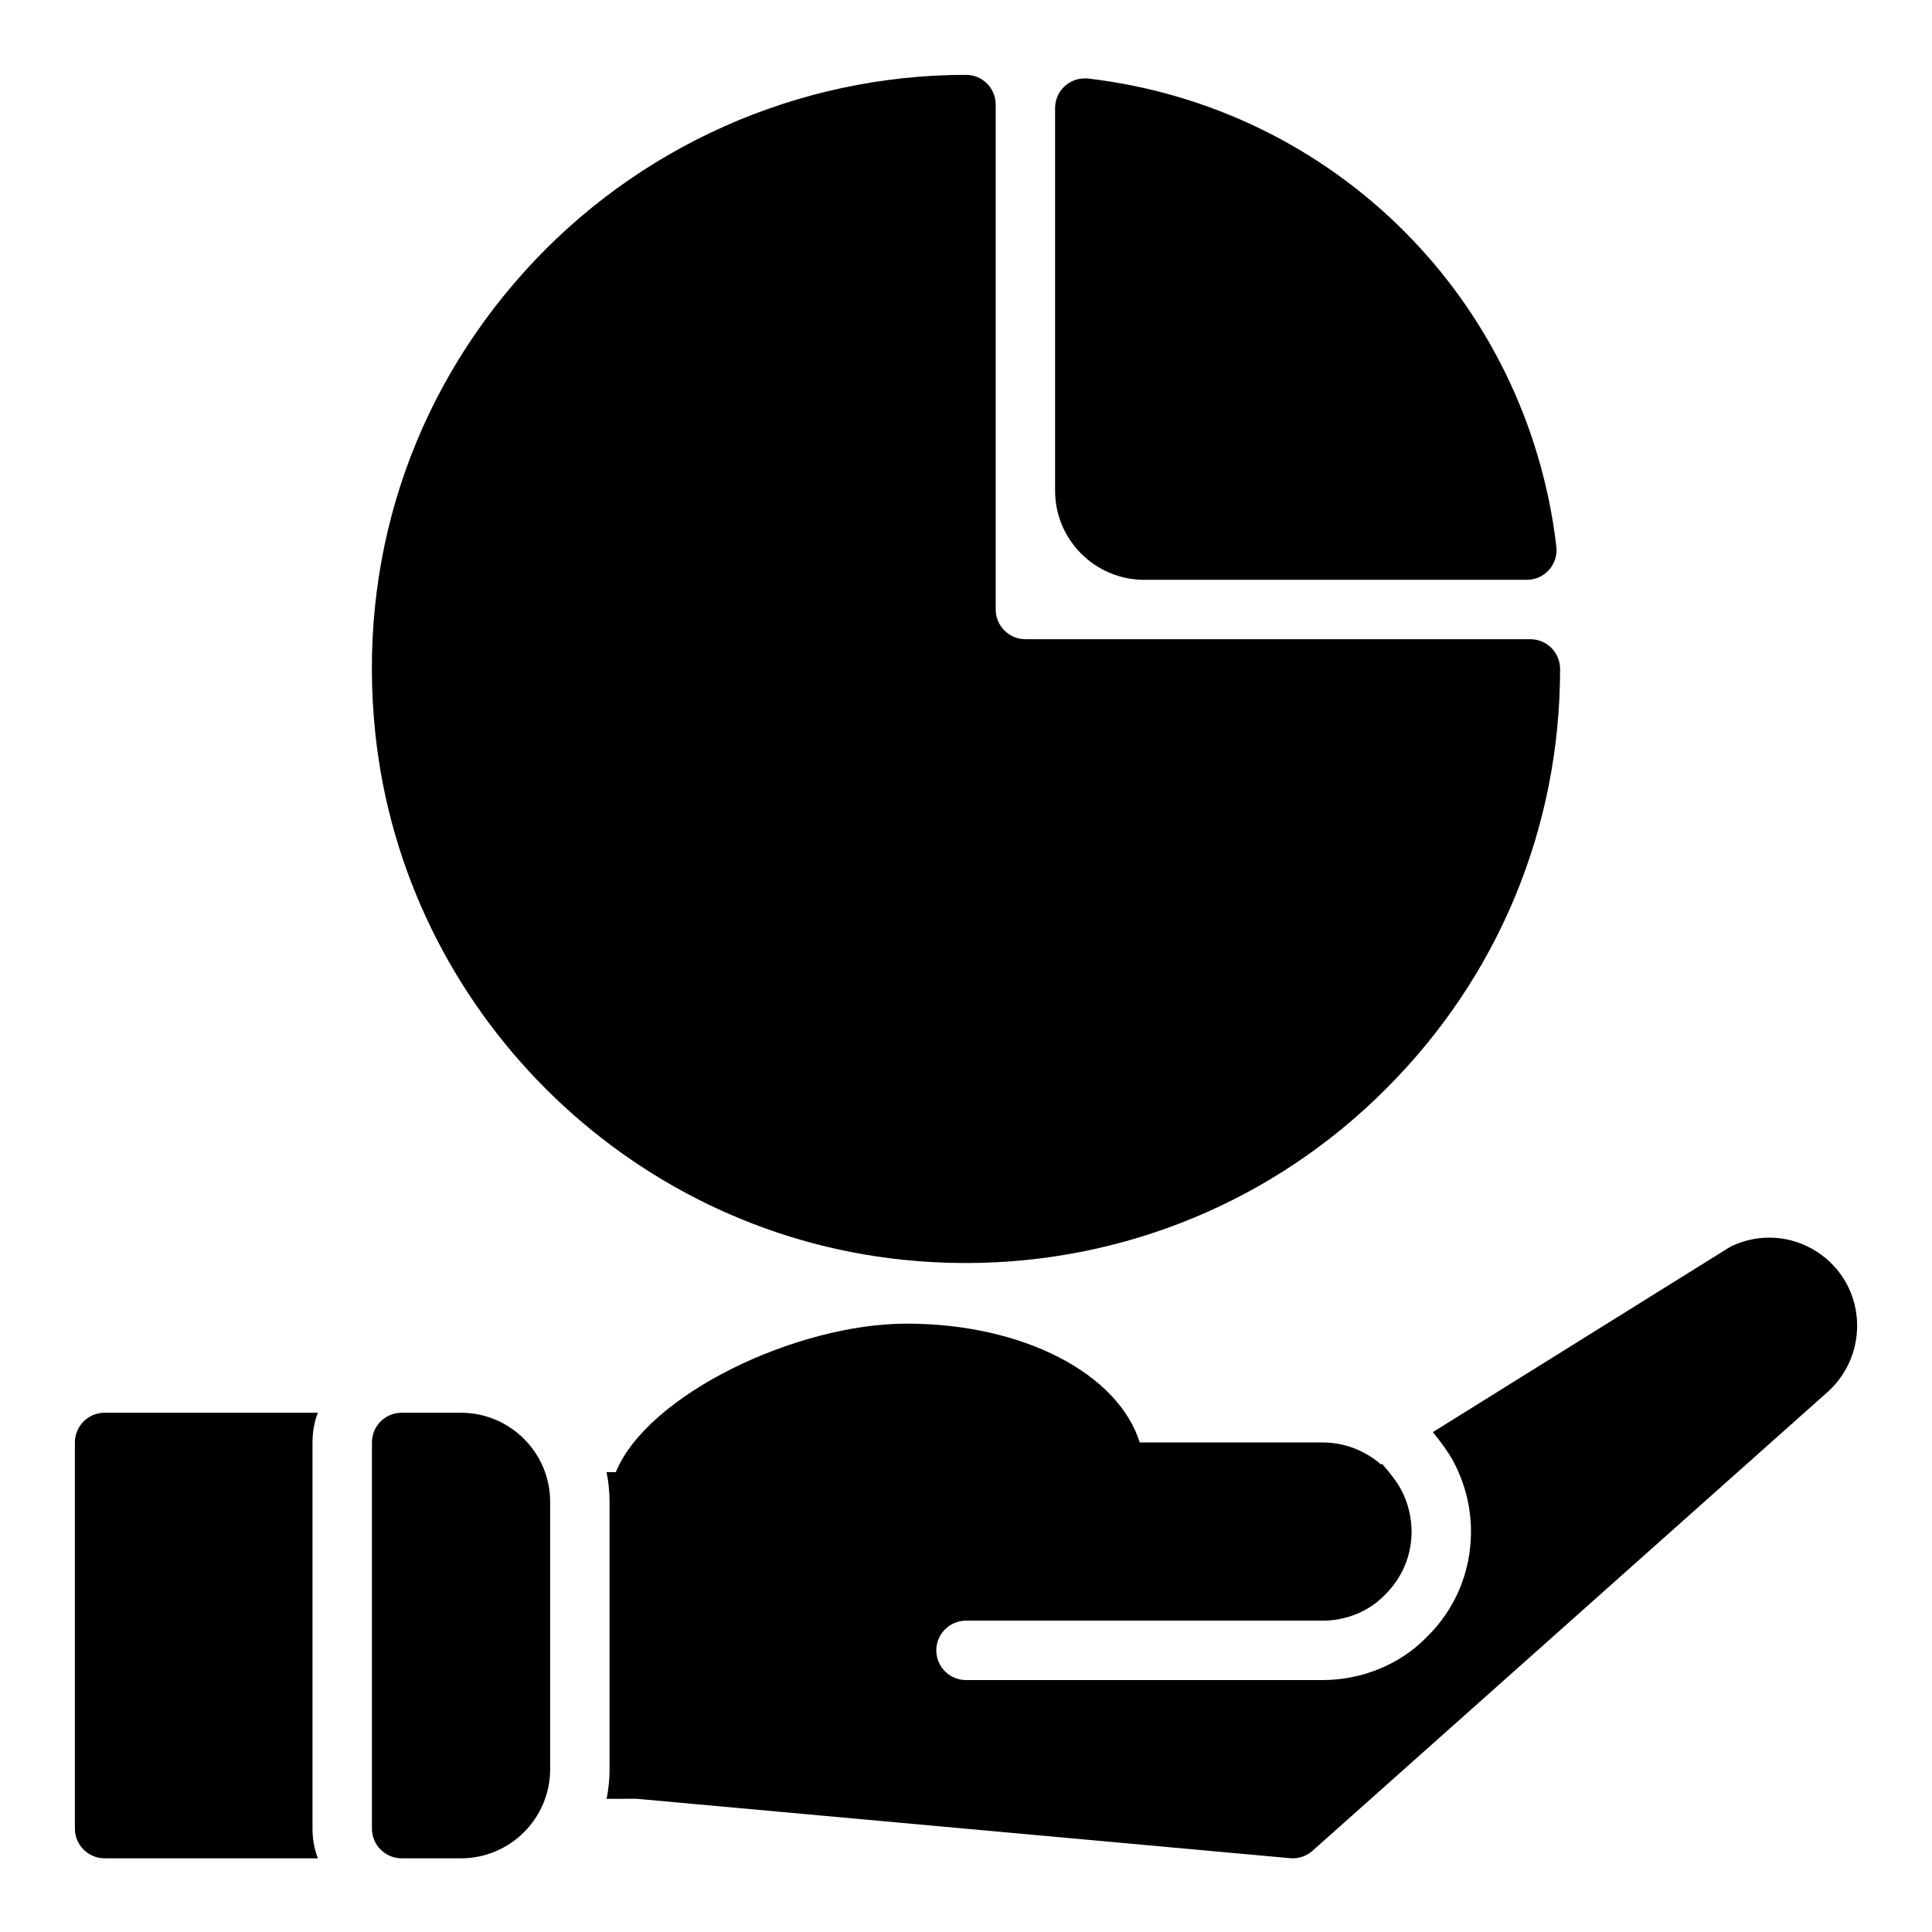 <?xml version="1.0" encoding="UTF-8"?>
<!-- Uploaded to: ICON Repo, www.svgrepo.com, Generator: ICON Repo Mixer Tools -->
<svg fill="#000000" width="800px" height="800px" version="1.1" viewBox="144 144 512 512" xmlns="http://www.w3.org/2000/svg">
 <g>
  <path d="m636.16 495.3c0 7.008-3.055 13.586-8.375 18.082l-135.96 121.1c-1.445 1.289-3.312 1.988-5.234 1.988-0.234 0-0.473-0.008-0.707-0.031l-173.18-15.742-7.949 0.008c0.508-2.535 0.785-5.156 0.785-7.848v-70.848c0-2.691-0.277-5.328-0.797-7.871h2.449c8.477-20.602 47.848-39.359 77.074-39.359 30.992 0 56.09 13.312 61.773 31.488l48.426-0.004c5.785 0 11.266 2.133 15.508 5.824l0.277-0.172c2.109 2.394 3.945 4.777 5.008 6.762 1.848 3.449 2.824 7.32 2.824 11.203 0 6.383-2.496 12.32-7.172 16.887-4.156 4.281-10.152 6.727-16.445 6.727h-94.461c-4.344 0-7.871 3.527-7.871 7.871s3.527 7.871 7.871 7.871h94.465c10.508 0 20.625-4.188 27.582-11.344 7.598-7.394 11.777-17.348 11.777-28.012 0-6.473-1.629-12.926-4.699-18.641-1.203-2.242-3.156-4.953-5.414-7.707l78.508-48.918c0.277-0.172 0.559-0.332 0.859-0.465 7.25-3.344 15.594-2.785 22.324 1.512 6.734 4.305 10.758 11.652 10.758 19.641zm-369.98 23.09h-15.742c-4.344 0-7.871 3.527-7.871 7.871v102.34c0 4.344 3.527 7.871 7.871 7.871h15.742c13.02 0 23.617-10.598 23.617-23.617v-70.848c-0.004-13.02-10.598-23.613-23.617-23.613zm-39.363 7.871c0-2.754 0.473-5.434 1.418-7.871h-56.52c-4.328 0-7.871 3.543-7.871 7.871v102.34c0 4.328 3.543 7.871 7.871 7.871h56.52c-0.945-2.441-1.418-5.117-1.418-7.871z"/>
  <path d="m557.44 321.28c0 42.09-16.398 81.617-46.16 111.29-29.699 29.789-69.559 46.148-111.34 46.148-5.59 0-11.203-0.293-16.84-0.883-73.117-7.668-131.84-66.258-139.62-139.31-4.824-45.328 9.172-88.82 39.422-122.46 29.84-33.195 72.52-52.23 117.1-52.23 4.352 0 7.871 3.527 7.871 7.871v133.82c0 4.336 3.527 7.871 7.871 7.871h133.82c4.356 0.004 7.871 3.531 7.871 7.875z"/>
  <path d="m423.61 274.05v-101.42c0-2.25 0.961-4.394 2.644-5.879 1.676-1.496 3.945-2.172 6.148-1.938 65.355 7.691 116.36 58.703 124.05 124.05 0.262 2.234-0.441 4.473-1.938 6.148-1.492 1.688-3.633 2.648-5.879 2.648h-101.41c-13.02 0-23.617-10.598-23.617-23.617z"/>
 </g>
</svg>